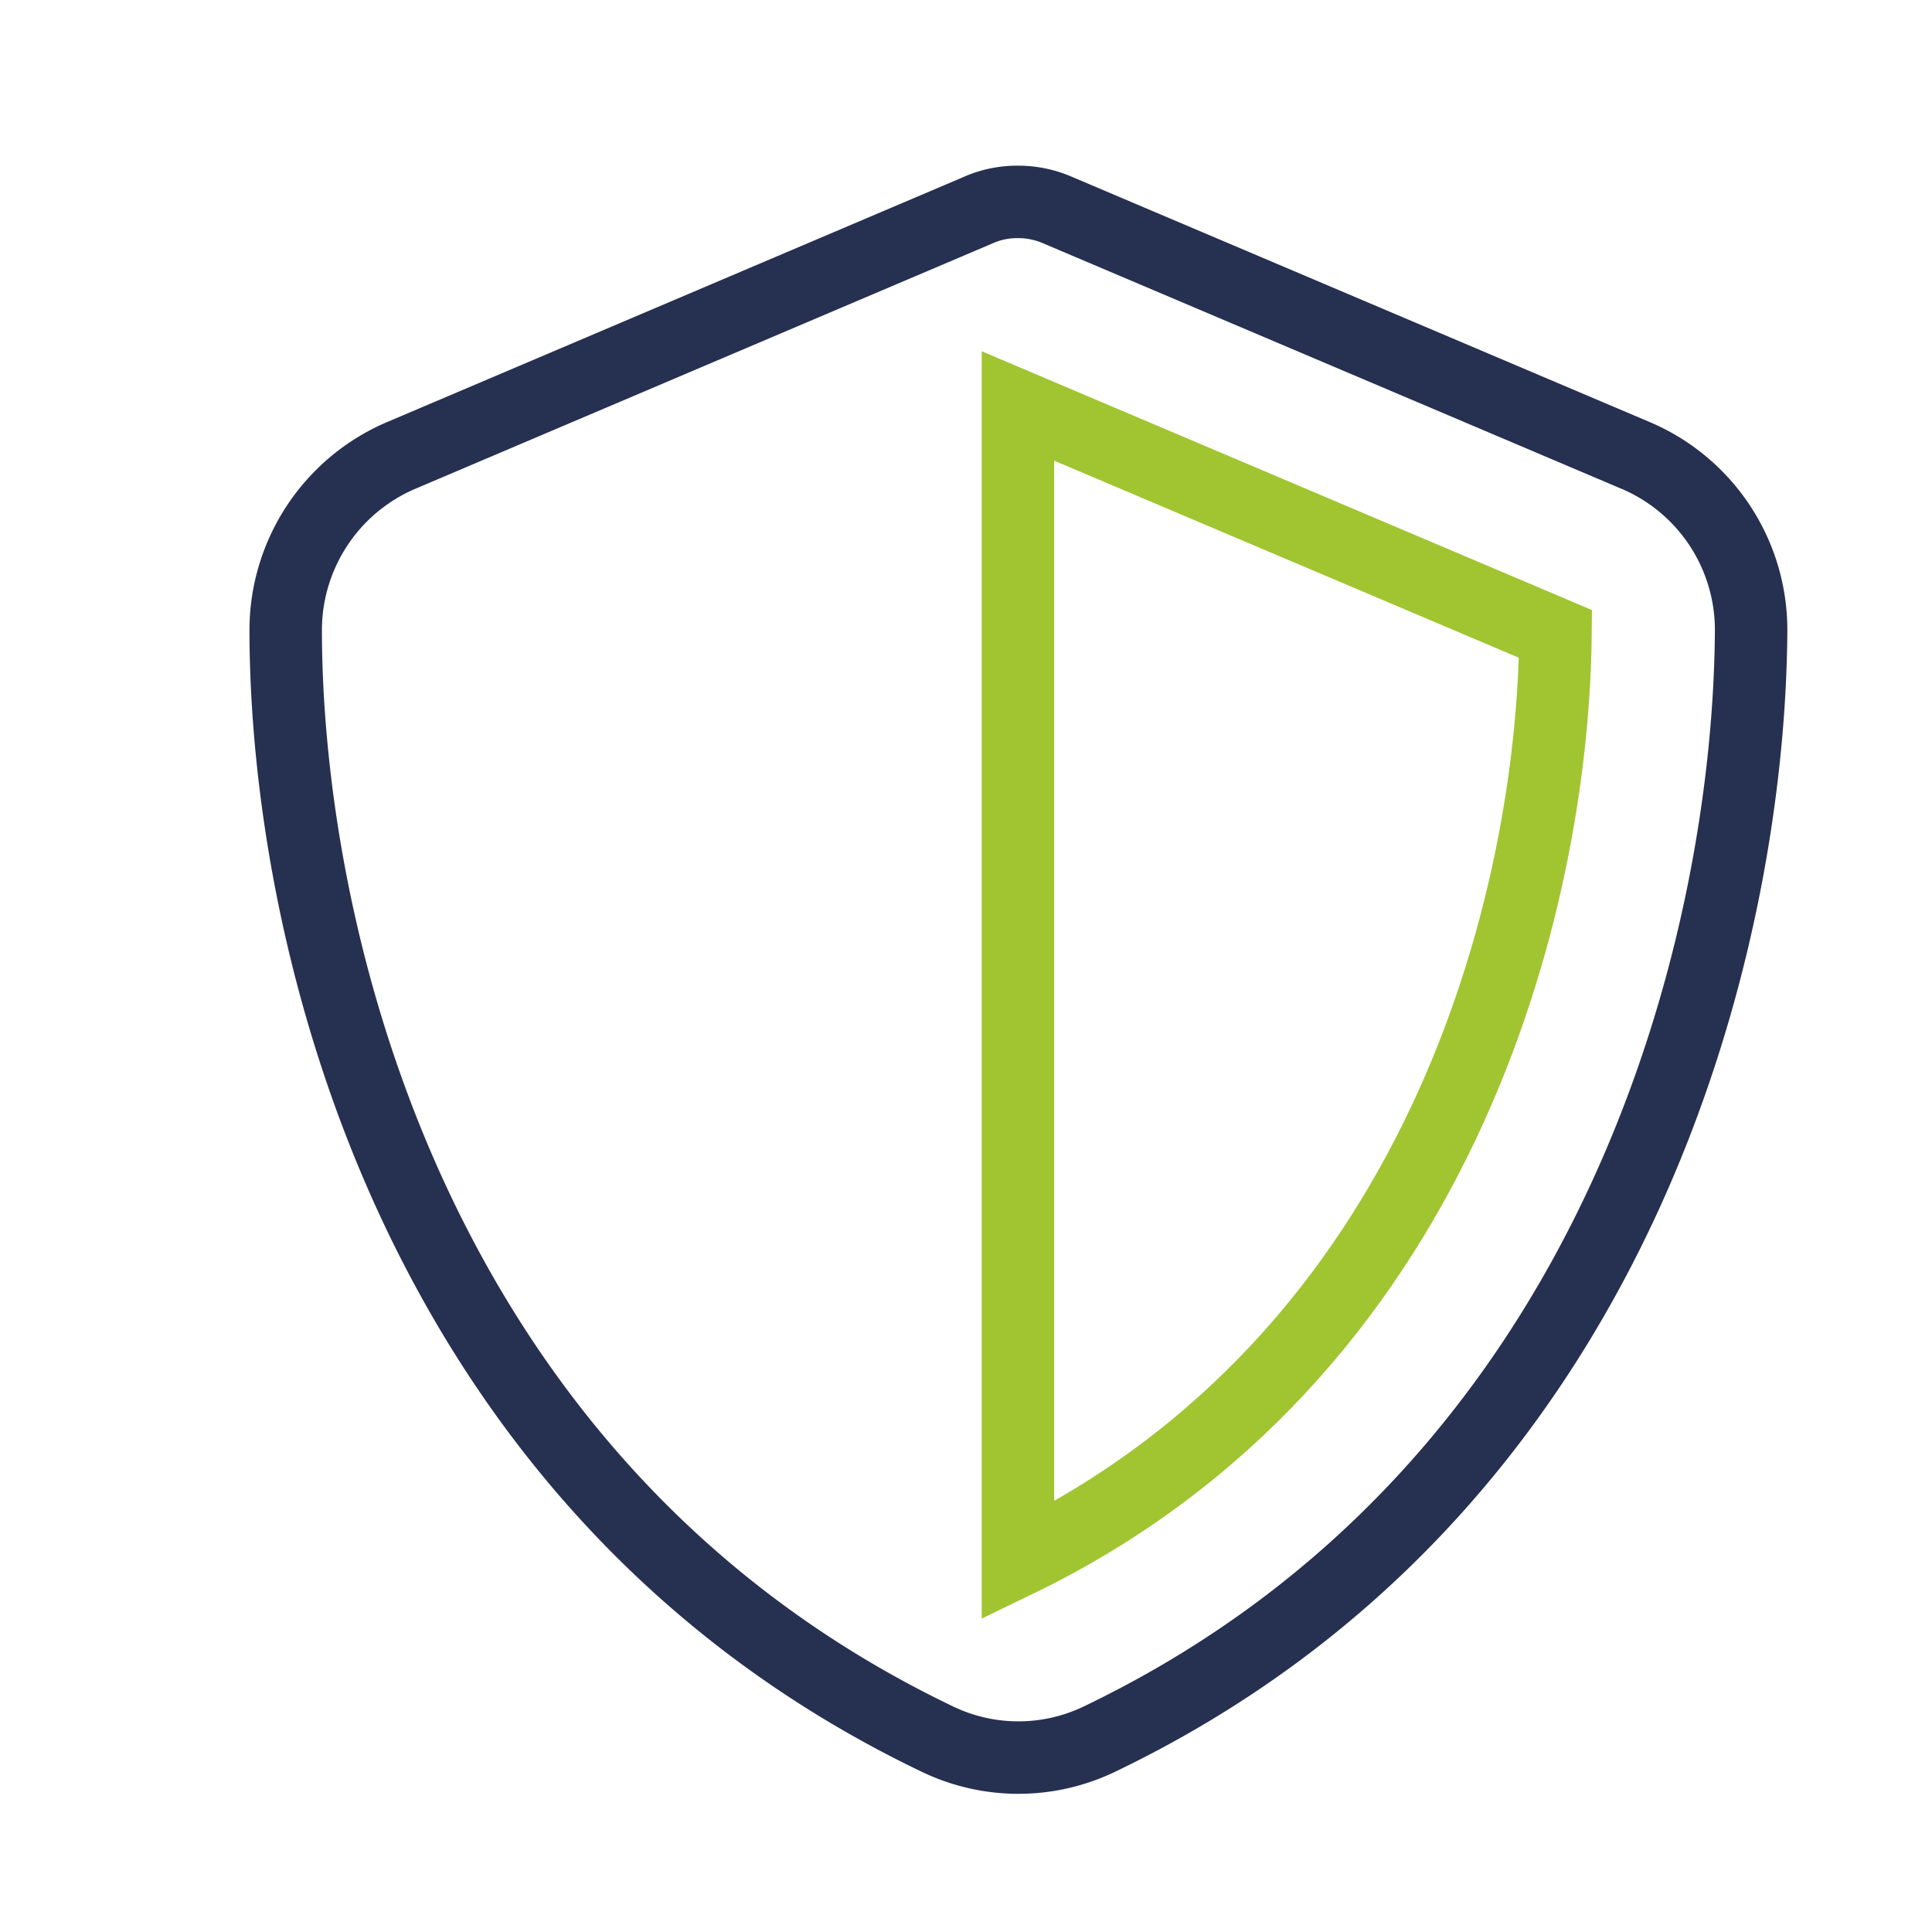 <?xml version="1.0" encoding="UTF-8"?>
<svg xmlns="http://www.w3.org/2000/svg" id="Layer_1" data-name="Layer 1" viewBox="0 0 80 80">
  <defs>
    <style>.cls-1,.cls-2{fill:none;stroke-miterlimit:10;stroke-width:3px;}.cls-1{stroke:#a0c530;}.cls-2{stroke:#263050;}</style>
  </defs>
  <path class="cls-1" d="M42.15,16.81V64.63C59.6,56.18,64.3,37.47,64.41,26.25L42.15,16.81Z"></path>
  <path class="cls-2" d="M42.15,8.36a4.11,4.11,0,0,1,1.69.36L67.66,18.83a7.85,7.85,0,0,1,4.85,7.24c-.06,12.55-5.23,35.51-27,45.95a7.74,7.74,0,0,1-6.68,0c-21.8-10.44-27-33.4-27-45.95a7.87,7.87,0,0,1,4.85-7.24L40.46,8.72A4,4,0,0,1,42.15,8.36Z"></path>
</svg>
